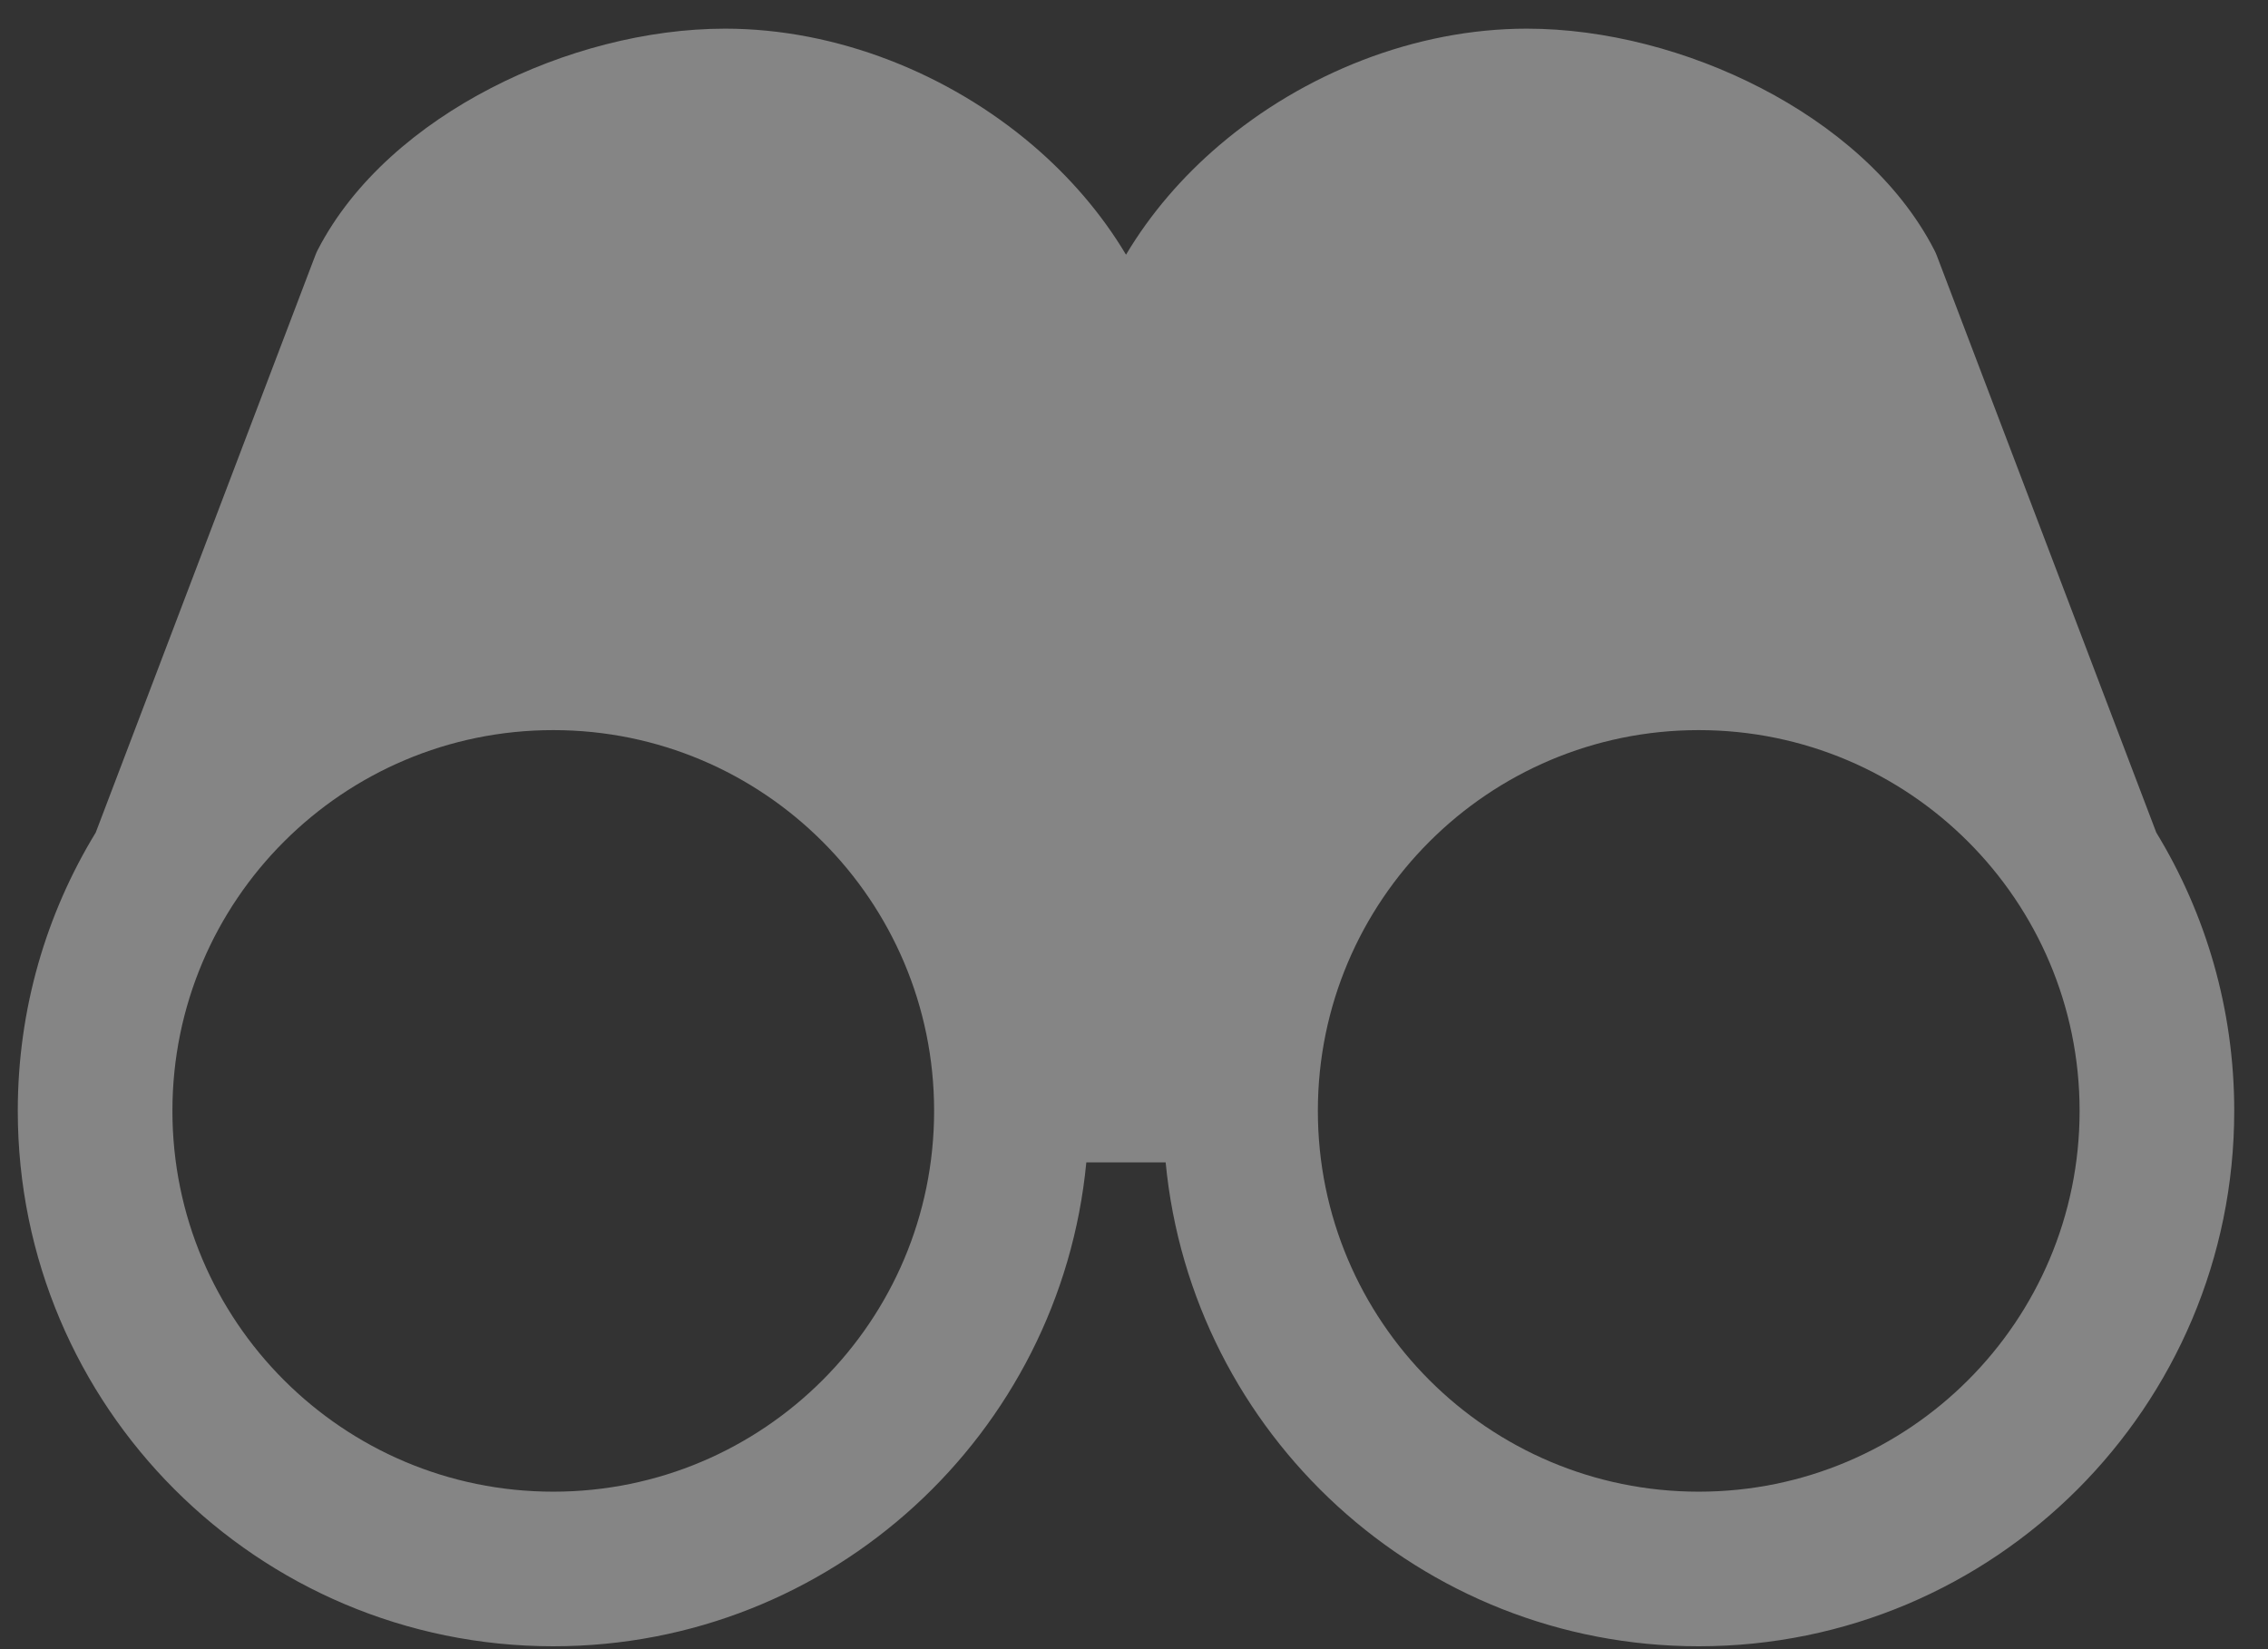 <svg width="44" height="32" viewBox="0 0 44 32" fill="none" xmlns="http://www.w3.org/2000/svg">
<rect x="0" y="0" width="44" height="32" fill="#333333" stroke="none"/>
<path fill-rule="evenodd" clip-rule="evenodd" d="M20.037 2.82C20.745 3.424 21.367 4.14 21.845 4.942C22.322 4.14 22.944 3.424 23.653 2.82C25.285 1.428 27.455 0.556 29.622 0.556C31.139 0.556 32.762 0.983 34.164 1.709C35.559 2.43 36.83 3.497 37.527 4.853C37.544 4.886 37.559 4.92 37.573 4.955L41.833 16.155C42.792 17.729 43.345 19.578 43.345 21.555C43.345 27.293 38.694 31.944 32.956 31.944C27.556 31.944 23.118 27.824 22.614 22.555H21.075C20.572 27.824 16.134 31.944 10.734 31.944C4.996 31.944 0.345 27.293 0.345 21.555C0.345 19.578 0.897 17.729 1.857 16.155L6.117 4.955C6.13 4.92 6.145 4.886 6.162 4.853C6.86 3.497 8.13 2.43 9.525 1.709C10.927 0.983 12.551 0.556 14.067 0.556C16.234 0.556 18.405 1.428 20.037 2.82ZM3.345 21.555C3.345 17.475 6.653 14.167 10.734 14.167C14.814 14.167 18.122 17.475 18.122 21.555C18.122 25.636 14.814 28.944 10.734 28.944C6.653 28.944 3.345 25.636 3.345 21.555ZM25.567 21.555C25.567 17.475 28.875 14.167 32.956 14.167C37.037 14.167 40.345 17.475 40.345 21.555C40.345 25.636 37.037 28.944 32.956 28.944C28.875 28.944 25.567 25.636 25.567 21.555Z" fill="white" fill-opacity="0.4"/>
</svg>
